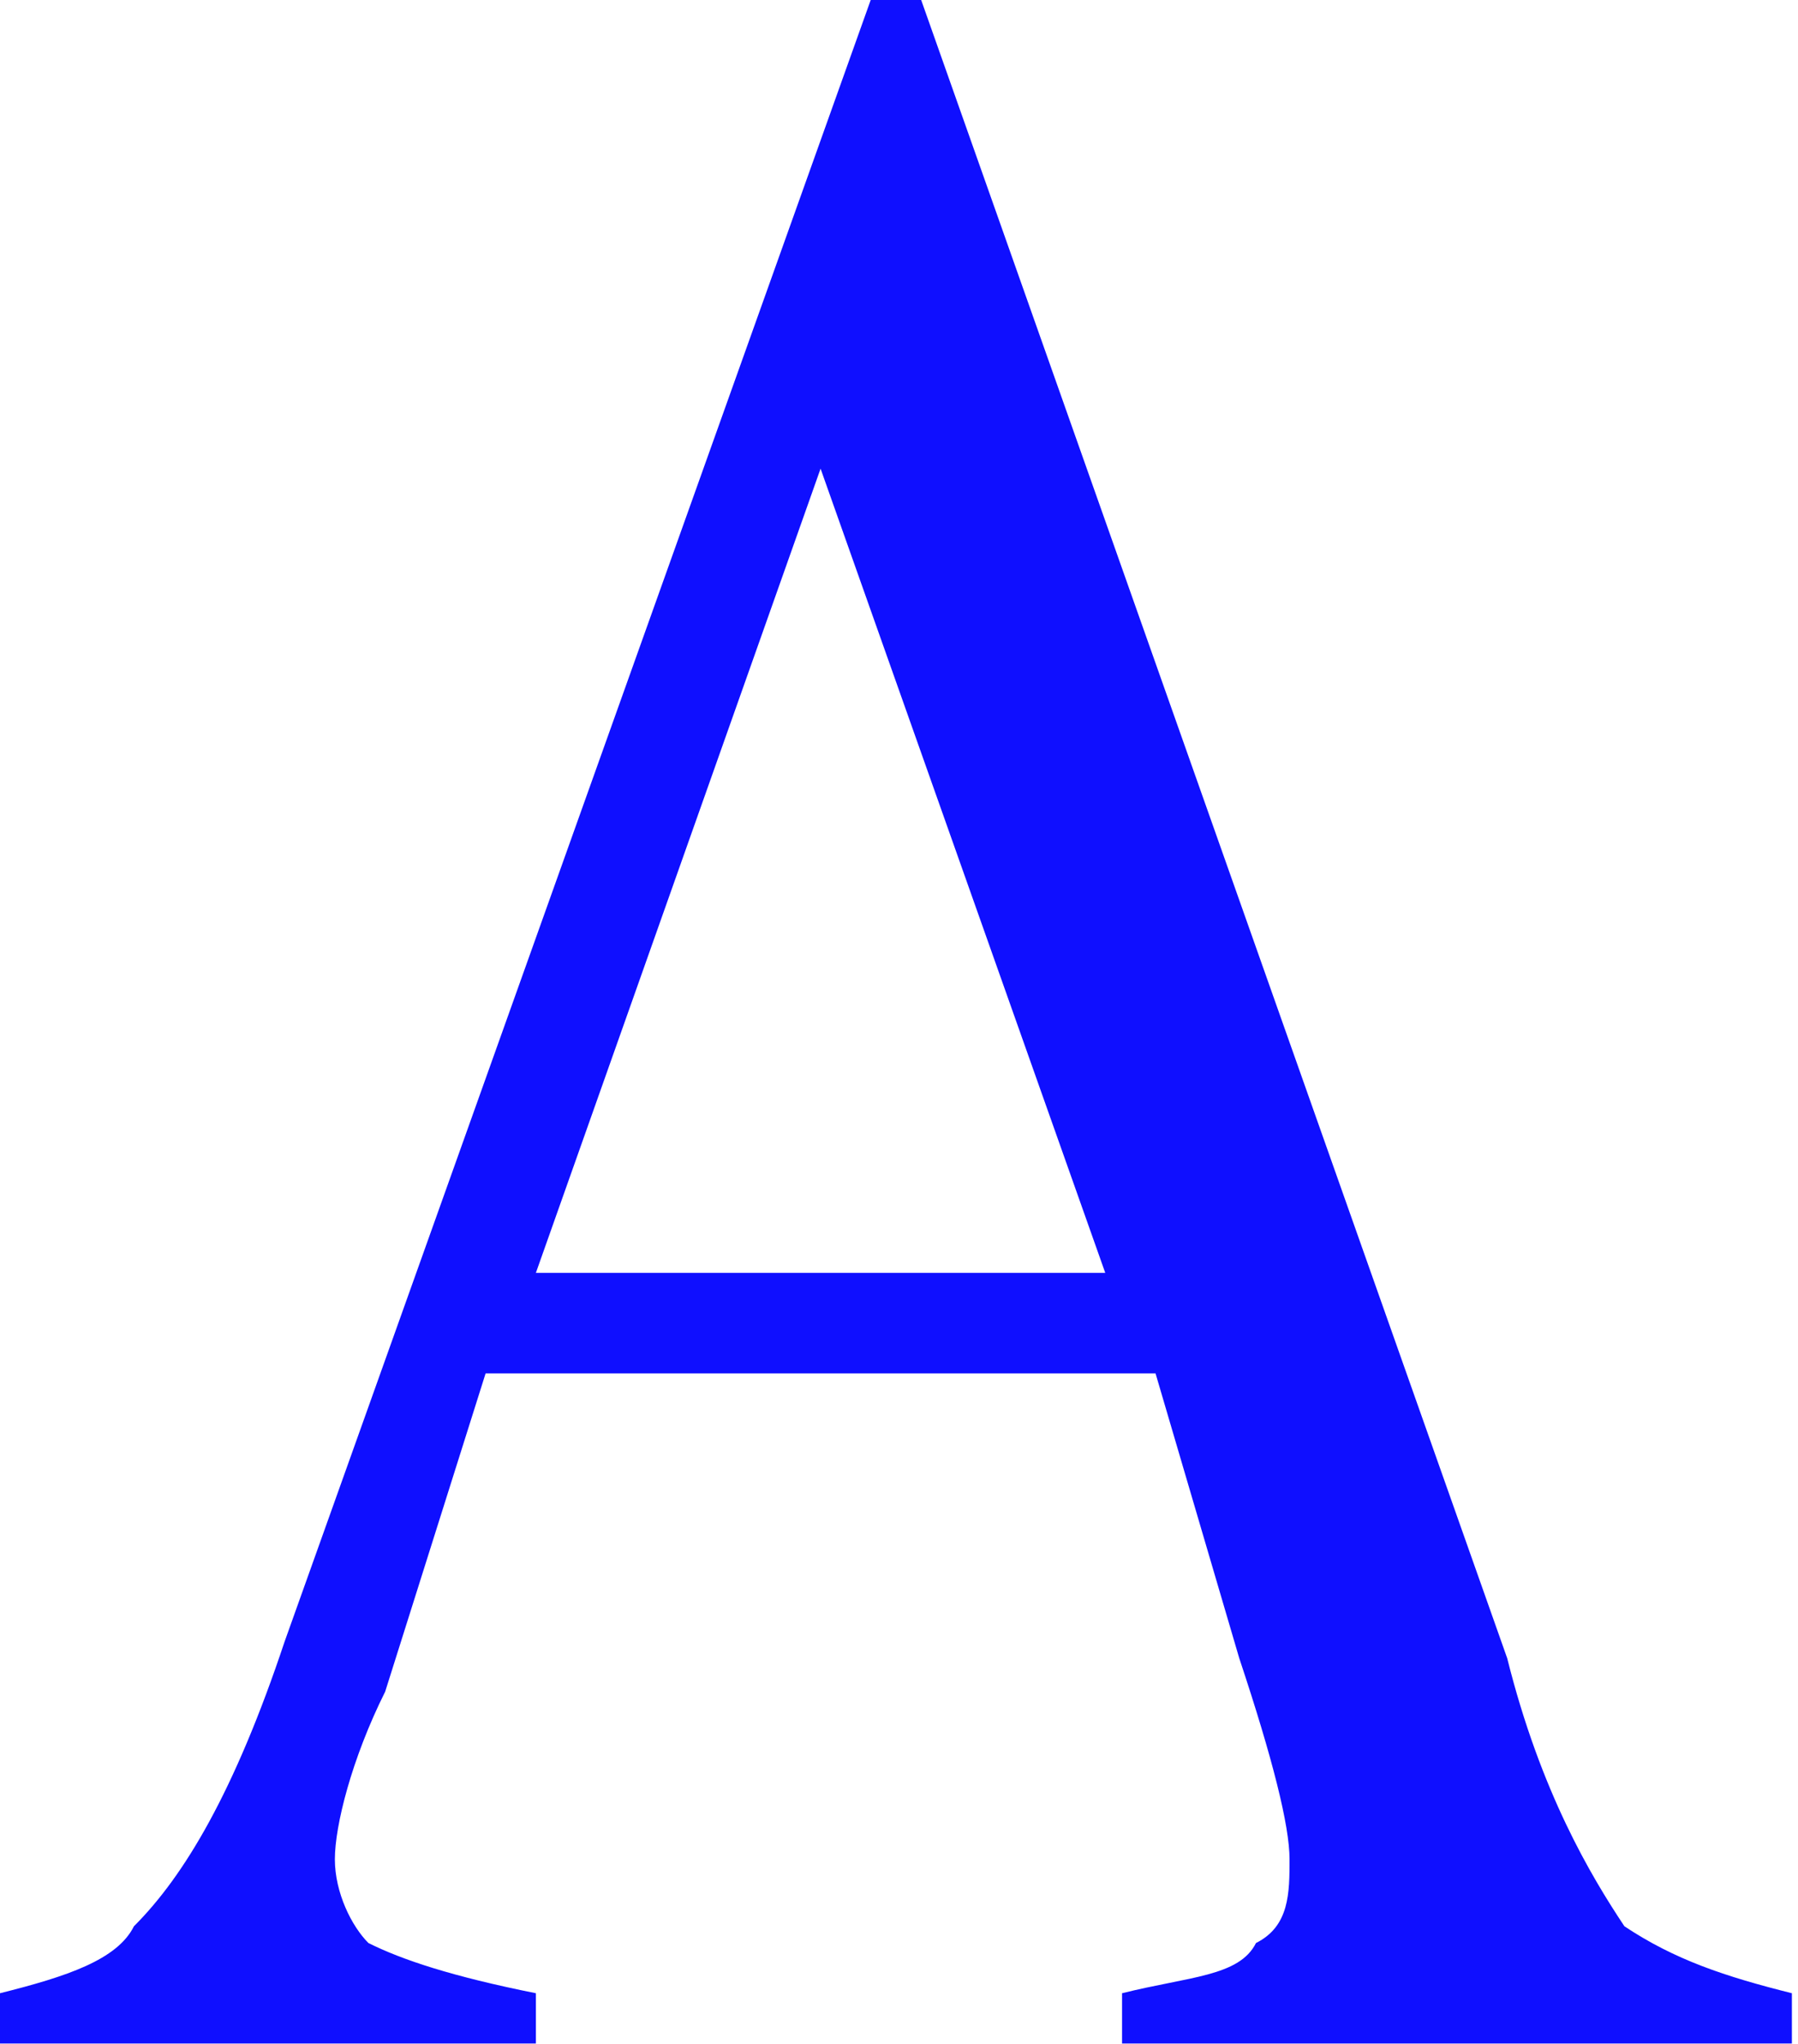 <?xml version="1.0" encoding="UTF-8"?> <svg xmlns="http://www.w3.org/2000/svg" width="176" height="200" viewBox="0 0 176 200" fill="none"><path d="M113.11 134.385H47.535L37.701 165.535C34.425 172.094 32.779 178.645 32.779 181.928C32.779 185.204 34.425 188.487 36.063 190.125C39.339 191.763 44.26 193.401 52.457 195.039V199.96H0V195.039C6.551 193.401 11.473 191.763 13.11 188.487C18.032 183.566 22.945 175.369 27.866 160.613L85.244 -0.04H90.157L147.535 162.259C150.811 175.369 155.732 183.566 159.008 188.487C163.929 191.763 168.851 193.401 175.402 195.039V199.96H109.835V195.039C116.386 193.401 121.307 193.401 122.945 190.125C126.228 188.487 126.228 185.204 126.228 181.928C126.228 178.645 124.583 172.094 121.307 162.259L113.11 134.385H113.11ZM108.189 124.55L80.323 45.858L52.456 124.55H108.189Z" fill="#0F0FFF"></path></svg> 
